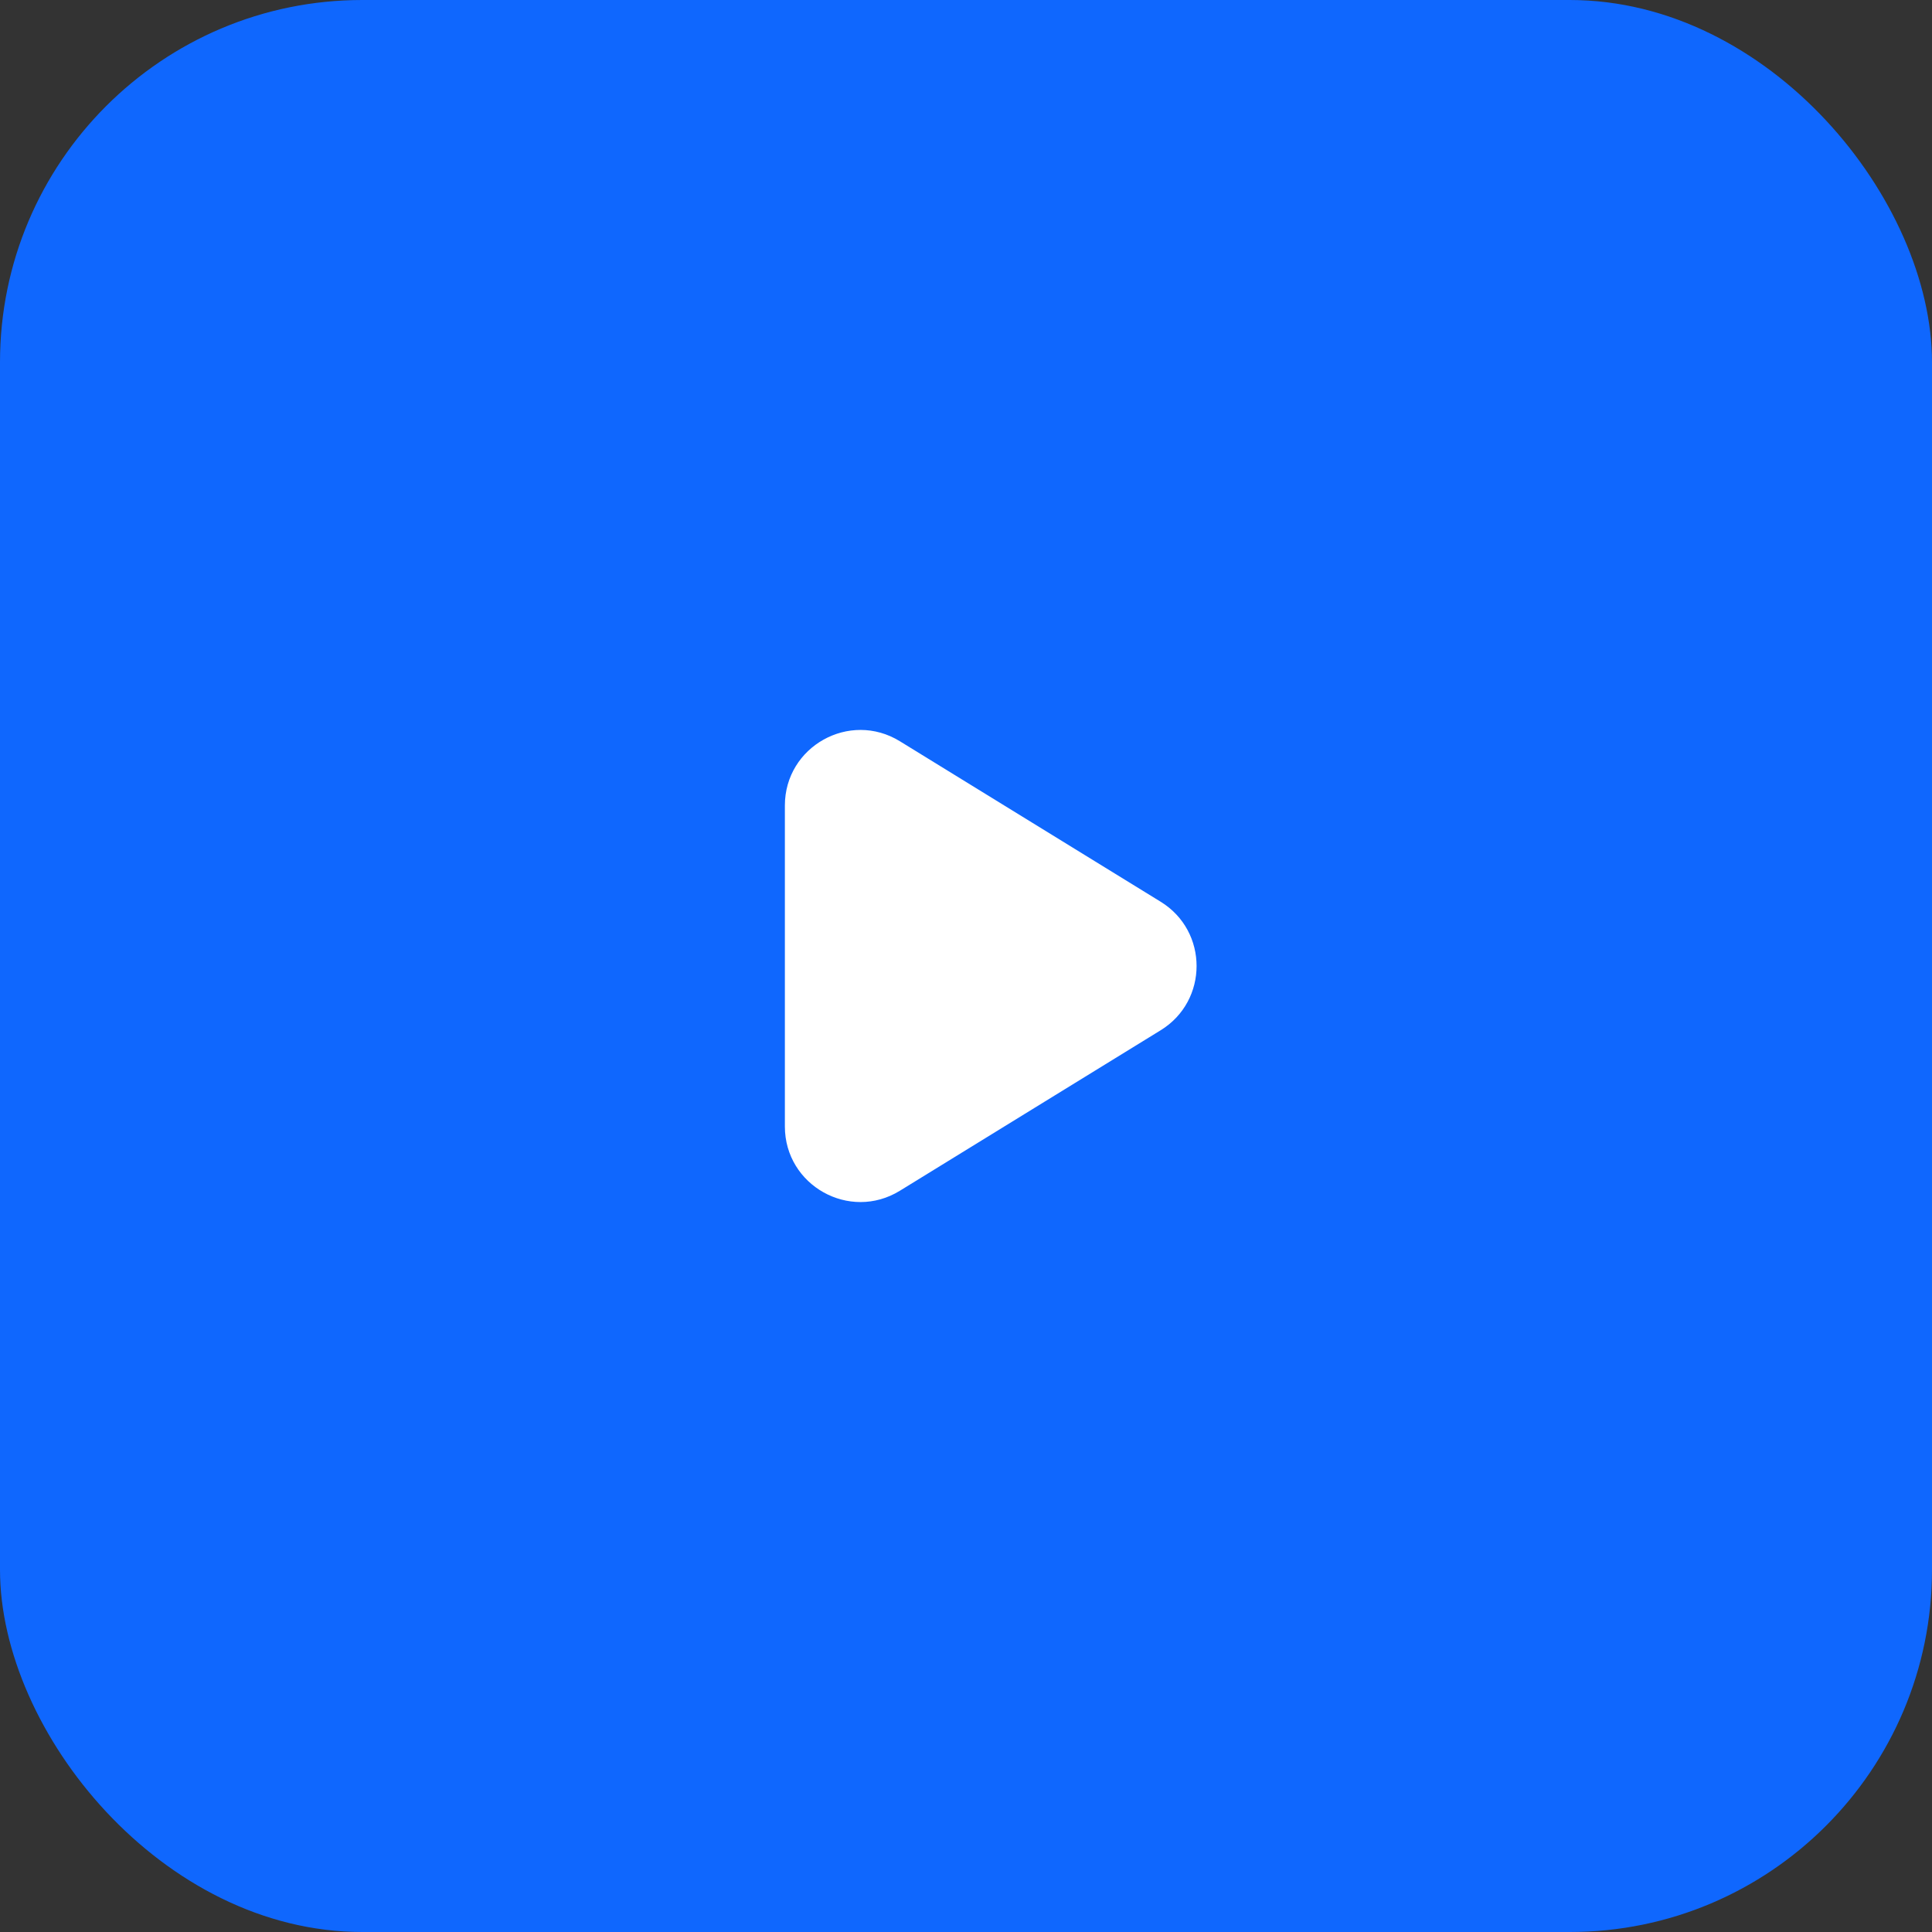 <svg width="64" height="64" viewBox="0 0 64 64" fill="none" xmlns="http://www.w3.org/2000/svg">
<rect x="0" y="0" width="64" height="64" fill="#333333" stroke="none"/>
<rect width="64" height="64" rx="12" fill="#0F67FE"/>
<path d="M26 26.684C26 24.728 28.145 23.53 29.81 24.555L38.448 29.871C40.035 30.847 40.035 33.153 38.448 34.129L29.81 39.445C28.145 40.47 26 39.271 26 37.315L26 26.684Z" fill="white"/>
</svg>
